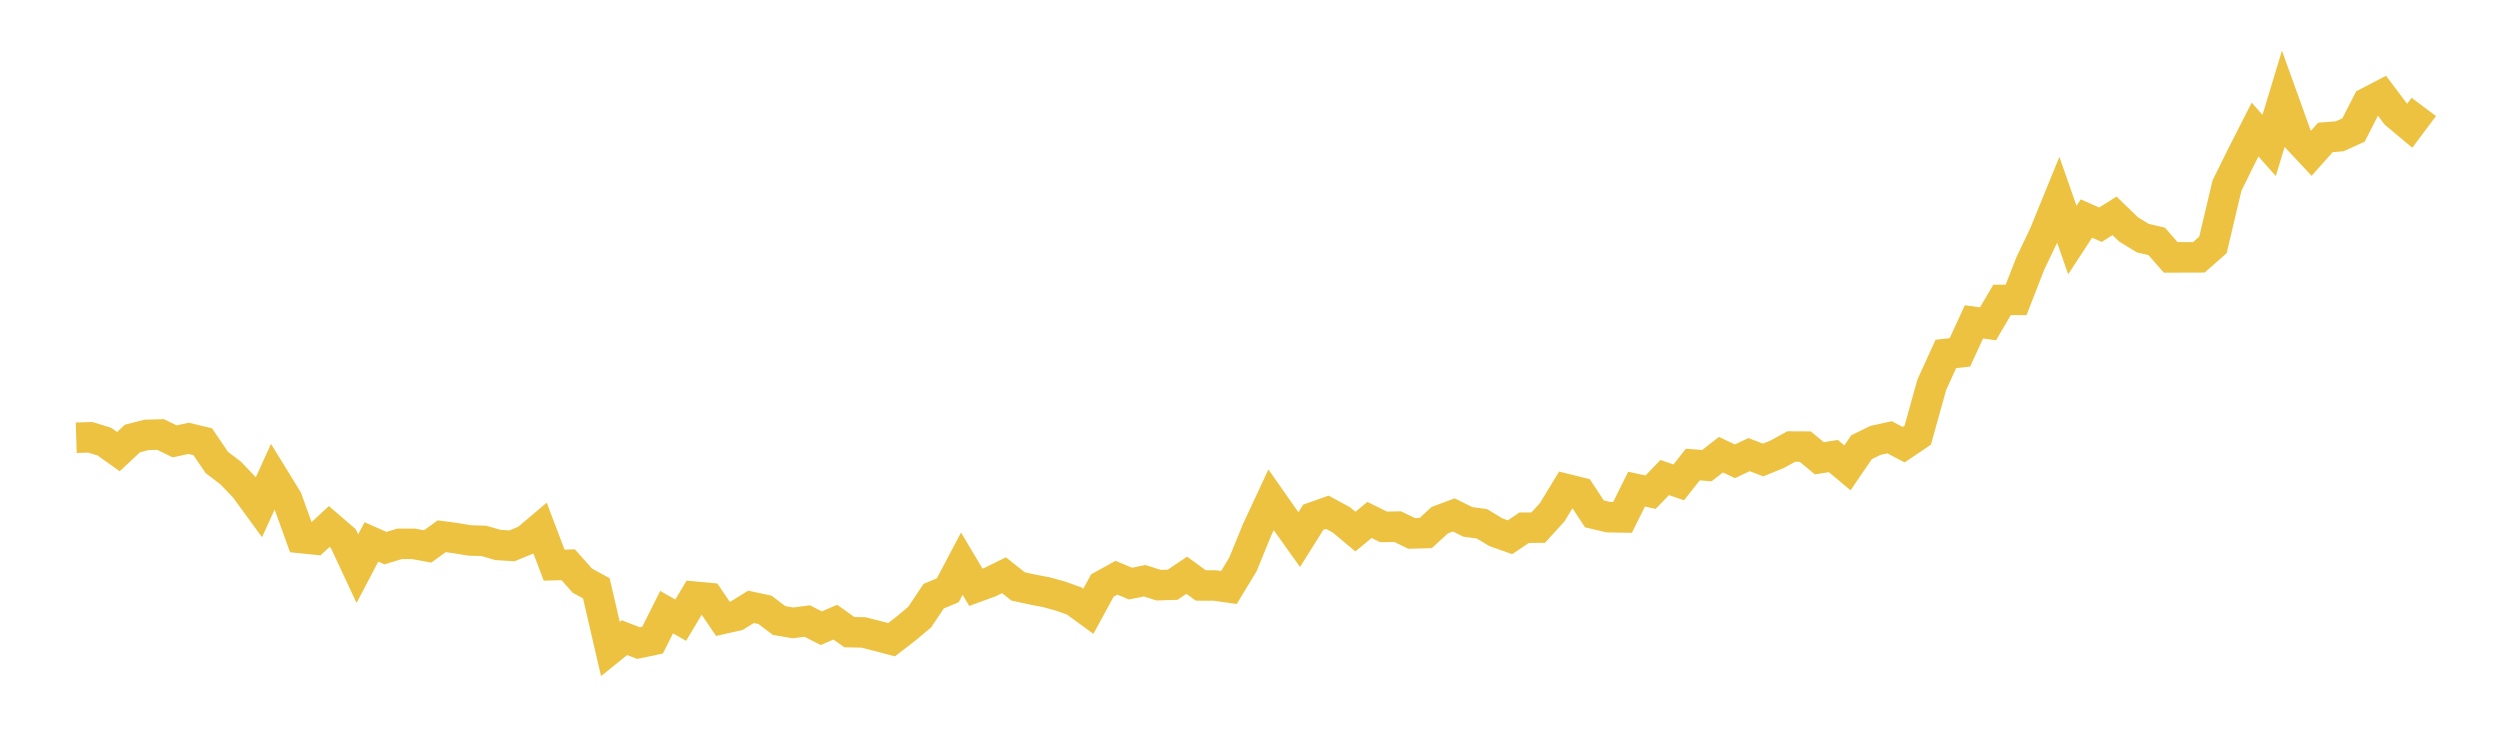 <svg width="164" height="48" xmlns="http://www.w3.org/2000/svg" xmlns:xlink="http://www.w3.org/1999/xlink"><path fill="none" stroke="rgb(237,194,64)" stroke-width="2" d="M5,28.716L5.922,28.688L6.844,28.969L7.766,29.625L8.689,28.766L9.611,28.529L10.533,28.503L11.455,28.954L12.377,28.756L13.299,28.977L14.222,30.336L15.144,31.04L16.066,32.007L16.988,33.27L17.91,31.242L18.832,32.741L19.754,35.297L20.677,35.391L21.599,34.538L22.521,35.333L23.443,37.305L24.365,35.55L25.287,35.958L26.21,35.677L27.132,35.677L28.054,35.845L28.976,35.179L29.898,35.301L30.82,35.455L31.743,35.483L32.665,35.749L33.587,35.807L34.509,35.427L35.431,34.65L36.353,37.074L37.275,37.049L38.198,38.087L39.12,38.594L40.042,42.572L40.964,41.829L41.886,42.186L42.808,41.993L43.731,40.157L44.653,40.684L45.575,39.143L46.497,39.229L47.419,40.593L48.341,40.384L49.263,39.81L50.186,40.006L51.108,40.706L52.03,40.862L52.952,40.739L53.874,41.21L54.796,40.814L55.719,41.469L56.641,41.487L57.563,41.721L58.485,41.965L59.407,41.255L60.329,40.485L61.251,39.108L62.174,38.723L63.096,36.976L64.018,38.526L64.94,38.189L65.862,37.736L66.784,38.468L67.707,38.67L68.629,38.846L69.551,39.098L70.473,39.427L71.395,40.1L72.317,38.408L73.24,37.899L74.162,38.284L75.084,38.094L76.006,38.388L76.928,38.358L77.85,37.737L78.772,38.406L79.695,38.408L80.617,38.54L81.539,37.02L82.461,34.766L83.383,32.788L84.305,34.105L85.228,35.399L86.15,33.931L87.072,33.604L87.994,34.103L88.916,34.873L89.838,34.108L90.76,34.564L91.683,34.546L92.605,34.994L93.527,34.969L94.449,34.123L95.371,33.779L96.293,34.237L97.216,34.361L98.138,34.918L99.06,35.242L99.982,34.617L100.904,34.614L101.826,33.601L102.749,32.082L103.671,32.31L104.593,33.71L105.515,33.928L106.437,33.943L107.359,32.087L108.281,32.287L109.204,31.327L110.126,31.644L111.048,30.474L111.97,30.547L112.892,29.828L113.814,30.261L114.737,29.823L115.659,30.175L116.581,29.802L117.503,29.293L118.425,29.298L119.347,30.061L120.269,29.919L121.192,30.689L122.114,29.339L123.036,28.888L123.958,28.686L124.88,29.172L125.802,28.551L126.725,25.244L127.647,23.218L128.569,23.116L129.491,21.116L130.413,21.242L131.335,19.675L132.257,19.672L133.18,17.304L134.102,15.372L135.024,13.113L135.946,15.747L136.868,14.336L137.79,14.741L138.713,14.159L139.635,15.05L140.557,15.617L141.479,15.835L142.401,16.886L143.323,16.884L144.246,16.881L145.168,16.071L146.09,12.176L147.012,10.309L147.934,8.498L148.856,9.544L149.778,6.503L150.701,9.066L151.623,10.051L152.545,9.015L153.467,8.944L154.389,8.531L155.311,6.728L156.234,6.249L157.156,7.475L158.078,8.248L159,7.014"></path></svg>